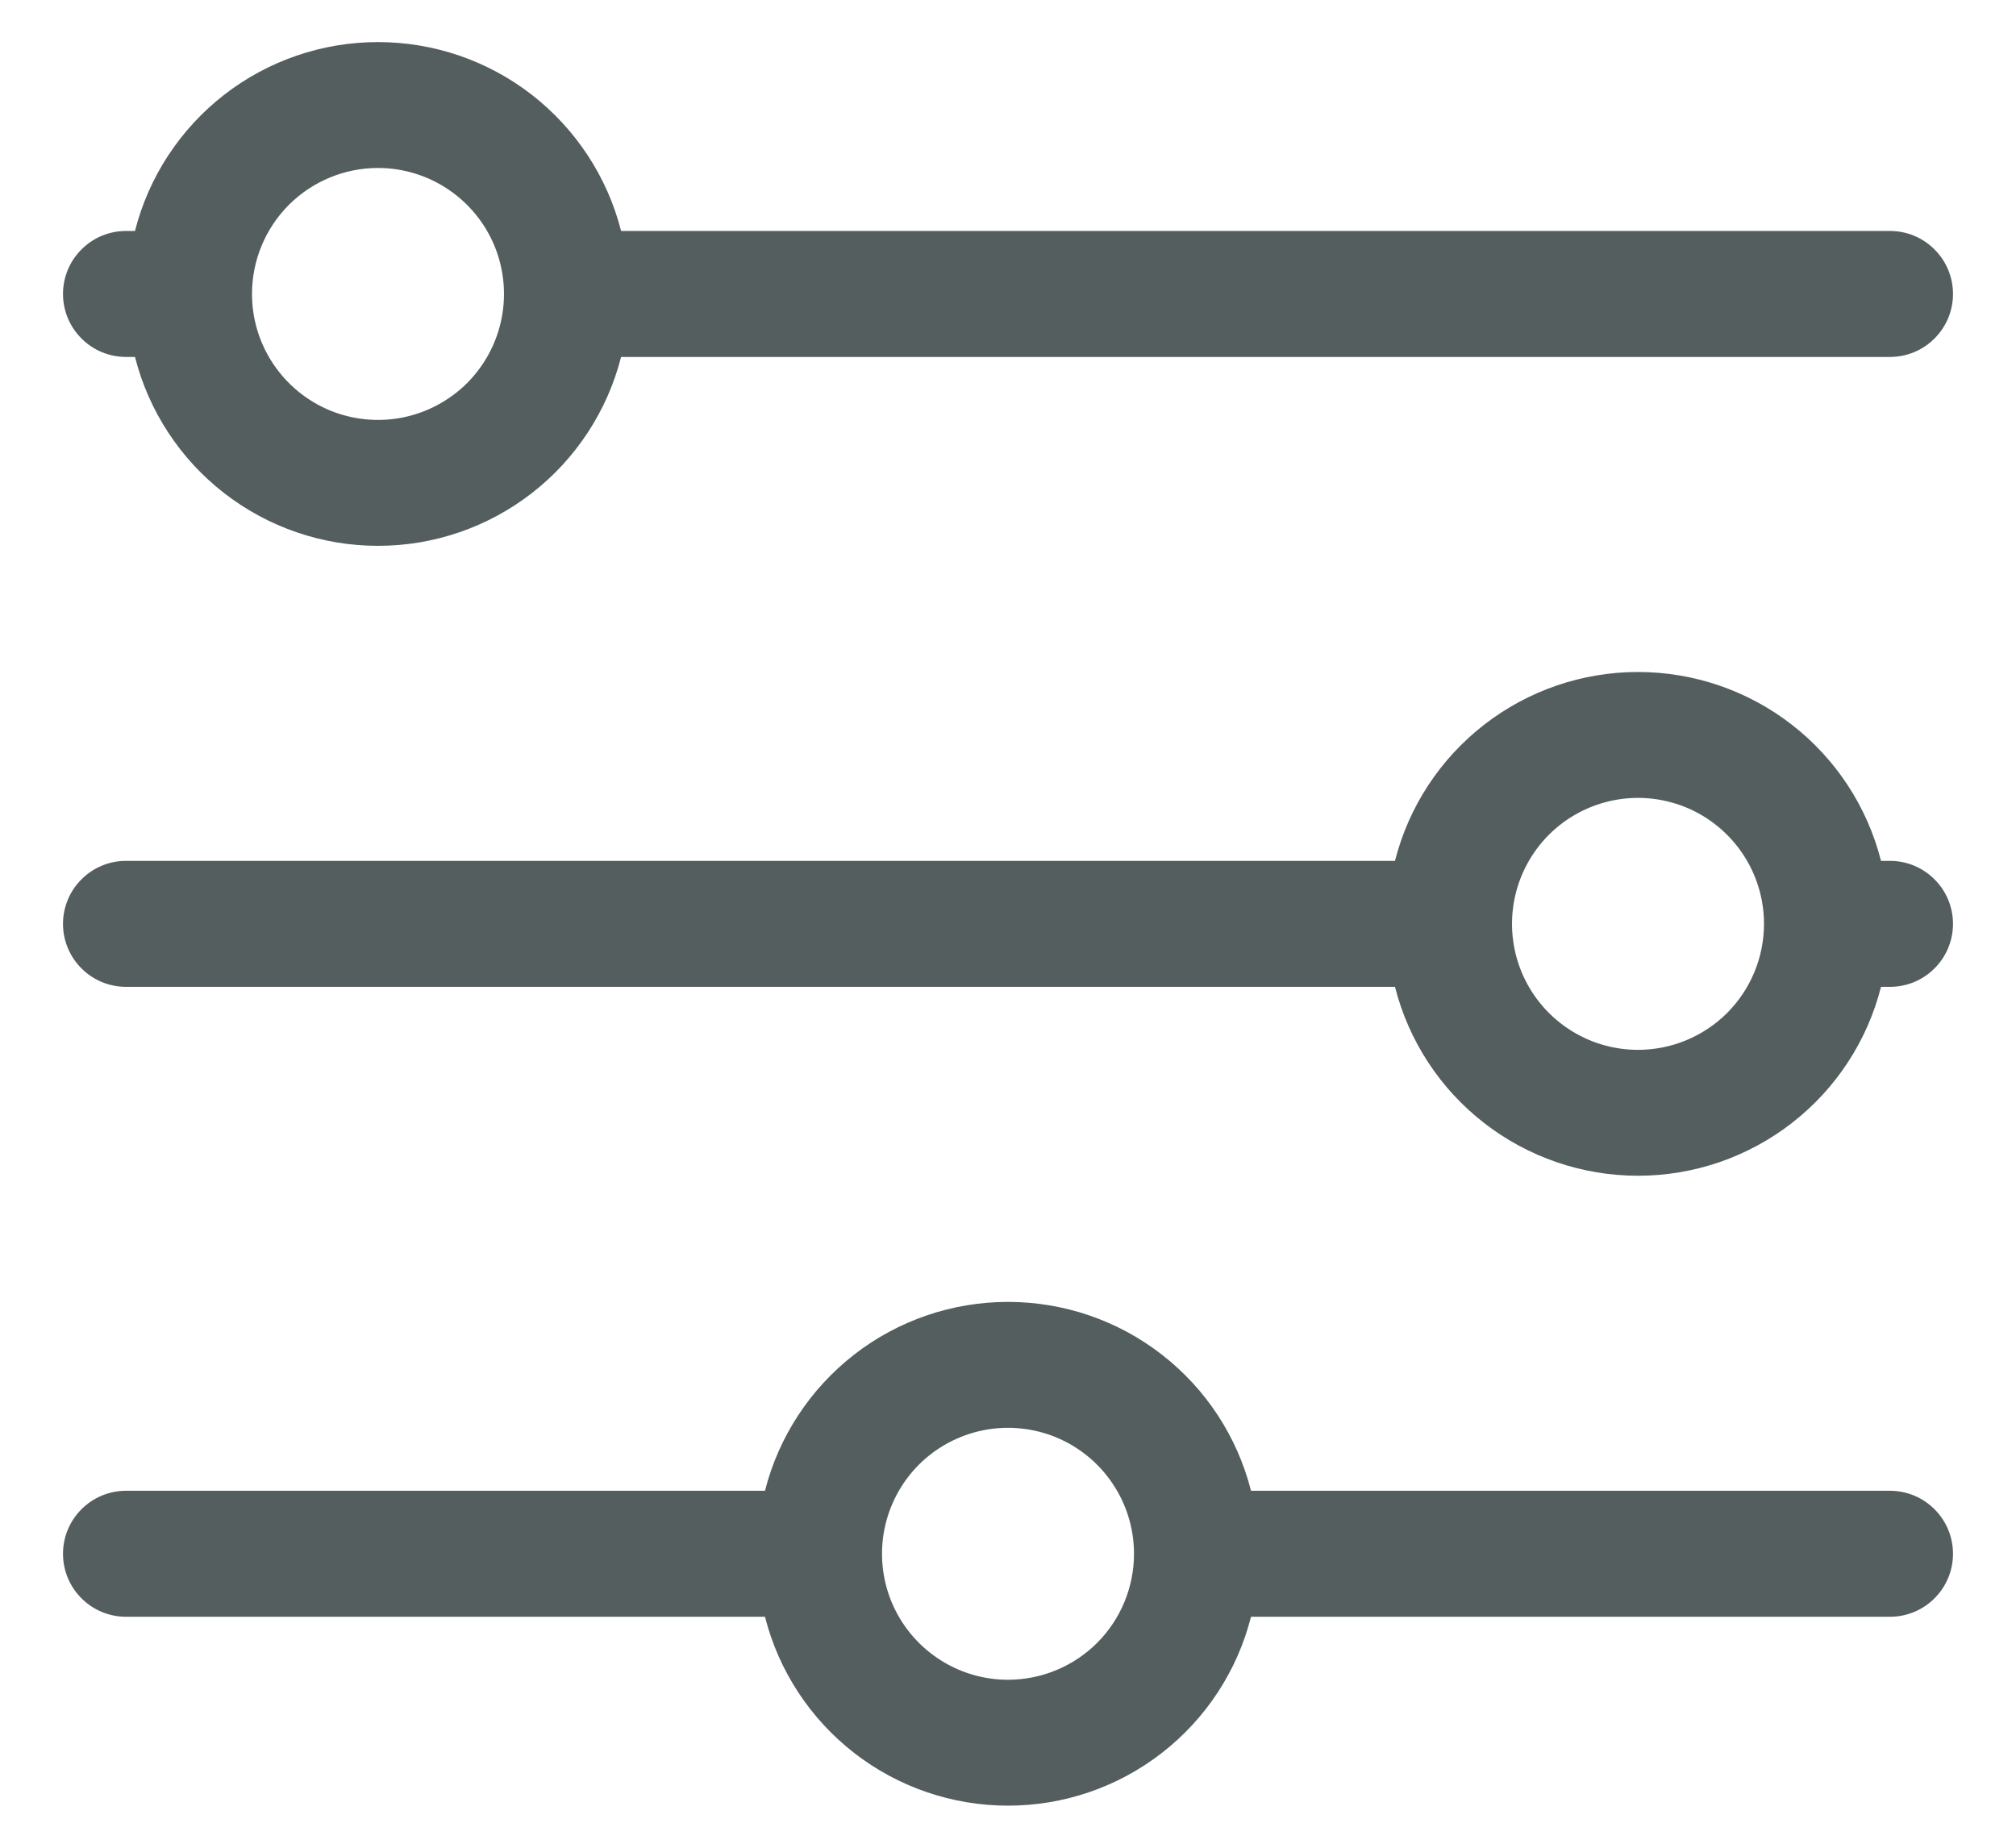 <svg width="24" height="22" viewBox="0 0 24 22" fill="none" xmlns="http://www.w3.org/2000/svg">
<path d="M1.5 4.25H1.607C1.77 4.893 2.144 5.464 2.668 5.871C3.192 6.278 3.836 6.499 4.5 6.499C5.164 6.499 5.808 6.278 6.332 5.871C6.856 5.464 7.23 4.893 7.394 4.25H22.5C22.699 4.25 22.89 4.171 23.03 4.03C23.171 3.89 23.25 3.699 23.25 3.5C23.25 3.301 23.171 3.11 23.03 2.97C22.89 2.829 22.699 2.75 22.5 2.75H7.394C7.23 2.107 6.856 1.537 6.332 1.129C5.808 0.722 5.164 0.501 4.5 0.501C3.836 0.501 3.192 0.722 2.668 1.129C2.144 1.537 1.77 2.107 1.607 2.75H1.5C1.301 2.75 1.11 2.829 0.97 2.97C0.829 3.11 0.75 3.301 0.75 3.5C0.75 3.699 0.829 3.89 0.97 4.03C1.11 4.171 1.301 4.25 1.5 4.25ZM4.5 2C4.797 2 5.087 2.088 5.333 2.253C5.58 2.418 5.772 2.652 5.886 2.926C5.999 3.2 6.029 3.502 5.971 3.793C5.913 4.084 5.77 4.351 5.561 4.561C5.351 4.77 5.084 4.913 4.793 4.971C4.502 5.029 4.2 4.999 3.926 4.886C3.652 4.772 3.418 4.58 3.253 4.333C3.088 4.087 3 3.797 3 3.5C3 3.102 3.158 2.721 3.439 2.439C3.721 2.158 4.102 2 4.5 2ZM22.5 10.25H22.393C22.23 9.607 21.857 9.037 21.332 8.629C20.808 8.222 20.164 8.001 19.5 8.001C18.836 8.001 18.192 8.222 17.668 8.629C17.143 9.037 16.77 9.607 16.607 10.25H1.5C1.301 10.25 1.11 10.329 0.97 10.47C0.829 10.61 0.75 10.801 0.75 11C0.75 11.199 0.829 11.39 0.97 11.53C1.11 11.671 1.301 11.75 1.5 11.75H16.607C16.77 12.393 17.143 12.963 17.668 13.371C18.192 13.778 18.836 13.999 19.5 13.999C20.164 13.999 20.808 13.778 21.332 13.371C21.857 12.963 22.23 12.393 22.393 11.75H22.5C22.699 11.75 22.89 11.671 23.03 11.53C23.171 11.39 23.25 11.199 23.25 11C23.25 10.801 23.171 10.61 23.03 10.47C22.89 10.329 22.699 10.25 22.5 10.25ZM19.5 12.5C19.203 12.5 18.913 12.412 18.667 12.247C18.42 12.082 18.228 11.848 18.114 11.574C18.001 11.3 17.971 10.998 18.029 10.707C18.087 10.416 18.23 10.149 18.439 9.939C18.649 9.73 18.916 9.587 19.207 9.529C19.498 9.471 19.8 9.501 20.074 9.614C20.348 9.728 20.582 9.92 20.747 10.167C20.912 10.413 21 10.703 21 11C21 11.398 20.842 11.779 20.561 12.061C20.279 12.342 19.898 12.5 19.5 12.5ZM22.5 17.75H14.893C14.73 17.107 14.357 16.537 13.832 16.129C13.309 15.722 12.664 15.501 12 15.501C11.336 15.501 10.691 15.722 10.168 16.129C9.644 16.537 9.27 17.107 9.107 17.75H1.5C1.301 17.75 1.11 17.829 0.97 17.97C0.829 18.11 0.75 18.301 0.75 18.5C0.75 18.699 0.829 18.89 0.97 19.03C1.11 19.171 1.301 19.25 1.5 19.25H9.107C9.27 19.893 9.644 20.463 10.168 20.871C10.691 21.278 11.336 21.499 12 21.499C12.664 21.499 13.309 21.278 13.832 20.871C14.357 20.463 14.73 19.893 14.893 19.25H22.5C22.699 19.25 22.89 19.171 23.03 19.03C23.171 18.89 23.25 18.699 23.25 18.5C23.25 18.301 23.171 18.11 23.03 17.97C22.89 17.829 22.699 17.75 22.5 17.75ZM12 20C11.703 20 11.413 19.912 11.167 19.747C10.92 19.582 10.728 19.348 10.614 19.074C10.501 18.8 10.471 18.498 10.529 18.207C10.587 17.916 10.73 17.649 10.939 17.439C11.149 17.23 11.416 17.087 11.707 17.029C11.998 16.971 12.3 17.001 12.574 17.114C12.848 17.228 13.082 17.42 13.247 17.667C13.412 17.913 13.5 18.203 13.5 18.5C13.5 18.898 13.342 19.279 13.061 19.561C12.779 19.842 12.398 20 12 20Z" fill="#545E5E"/>
</svg>
